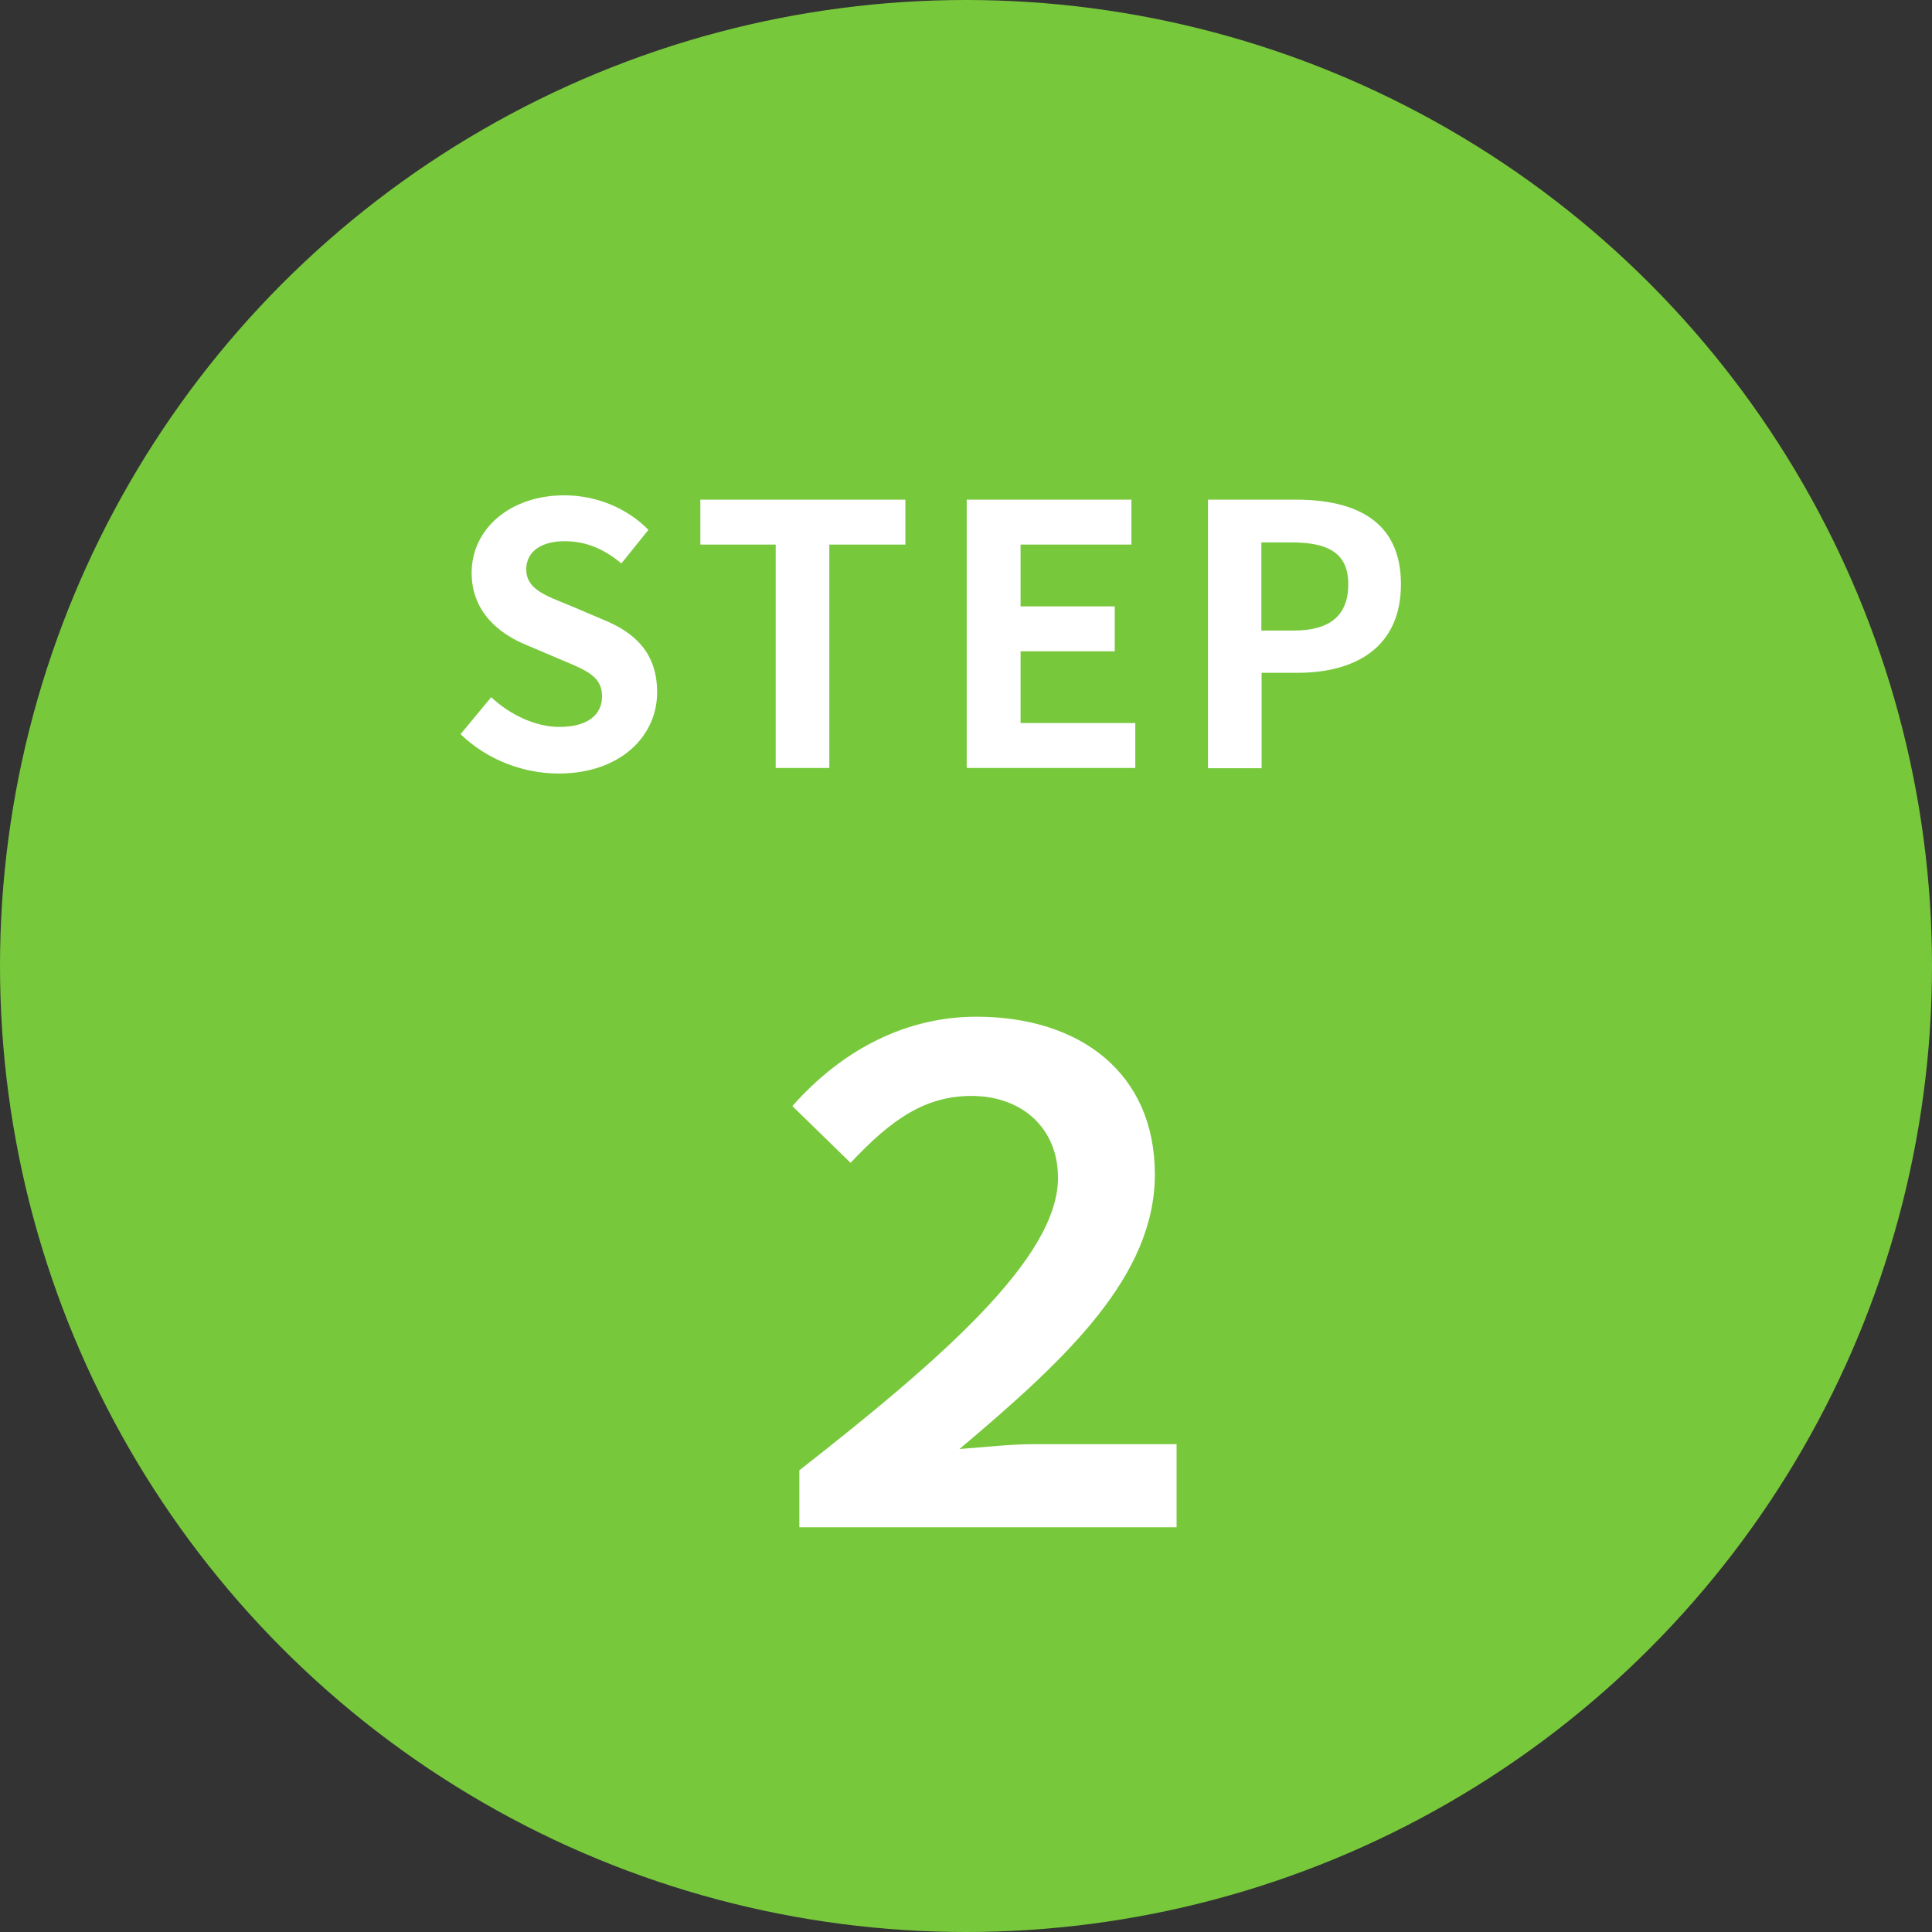 <?xml version="1.0" encoding="UTF-8"?><svg id="_レイヤー_2" xmlns="http://www.w3.org/2000/svg" viewBox="0 0 80 80"><rect x="0" y="0" width="80" height="80" fill="#333333" stroke="none"/><g id="_テキスト"><circle cx="40" cy="40" r="40" style="fill:#78c83c; stroke-width:0px;"/><path d="M19.07,30.4l1.27-1.53c.79.74,1.85,1.23,2.82,1.23,1.16,0,1.77-.49,1.77-1.27,0-.83-.67-1.08-1.67-1.5l-1.48-.63c-1.12-.46-2.25-1.37-2.25-2.98,0-1.82,1.59-3.21,3.84-3.21,1.29,0,2.58.51,3.48,1.43l-1.12,1.39c-.7-.58-1.44-.92-2.35-.92-.97,0-1.59.43-1.59,1.17,0,.8.78,1.08,1.73,1.46l1.46.62c1.35.55,2.23,1.41,2.23,3.01,0,1.81-1.52,3.36-4.08,3.36-1.48,0-2.97-.58-4.05-1.62Z" style="fill:#fff; stroke-width:0px;"/><path d="M32.12,22.55h-3.12v-1.86h8.49v1.86h-3.15v9.25h-2.22v-9.25Z" style="fill:#fff; stroke-width:0px;"/><path d="M40.04,20.69h6.81v1.86h-4.59v2.56h3.9v1.86h-3.9v2.97h4.75v1.86h-6.98v-11.12Z" style="fill:#fff; stroke-width:0px;"/><path d="M50.01,20.69h3.65c2.46,0,4.35.87,4.35,3.5s-1.9,3.67-4.29,3.67h-1.48v3.95h-2.22v-11.12ZM53.57,26.11c1.53,0,2.26-.65,2.26-1.92s-.81-1.73-2.34-1.73h-1.26v3.65h1.33Z" style="fill:#fff; stroke-width:0px;"/><path d="M33.09,60.89c5.94-4.65,10.72-8.82,10.72-12.12,0-2.07-1.51-3.39-3.58-3.39-1.93,0-3.33.98-5.01,2.77l-2.41-2.35c2.13-2.41,4.79-3.7,7.62-3.7,4.28,0,7.39,2.32,7.39,6.53s-3.64,7.62-8.09,11.37c1.12-.08,2.07-.2,3.08-.2h5.91v3.44h-15.62v-2.35Z" style="fill:#fff; stroke-width:0px;"/></g></svg>